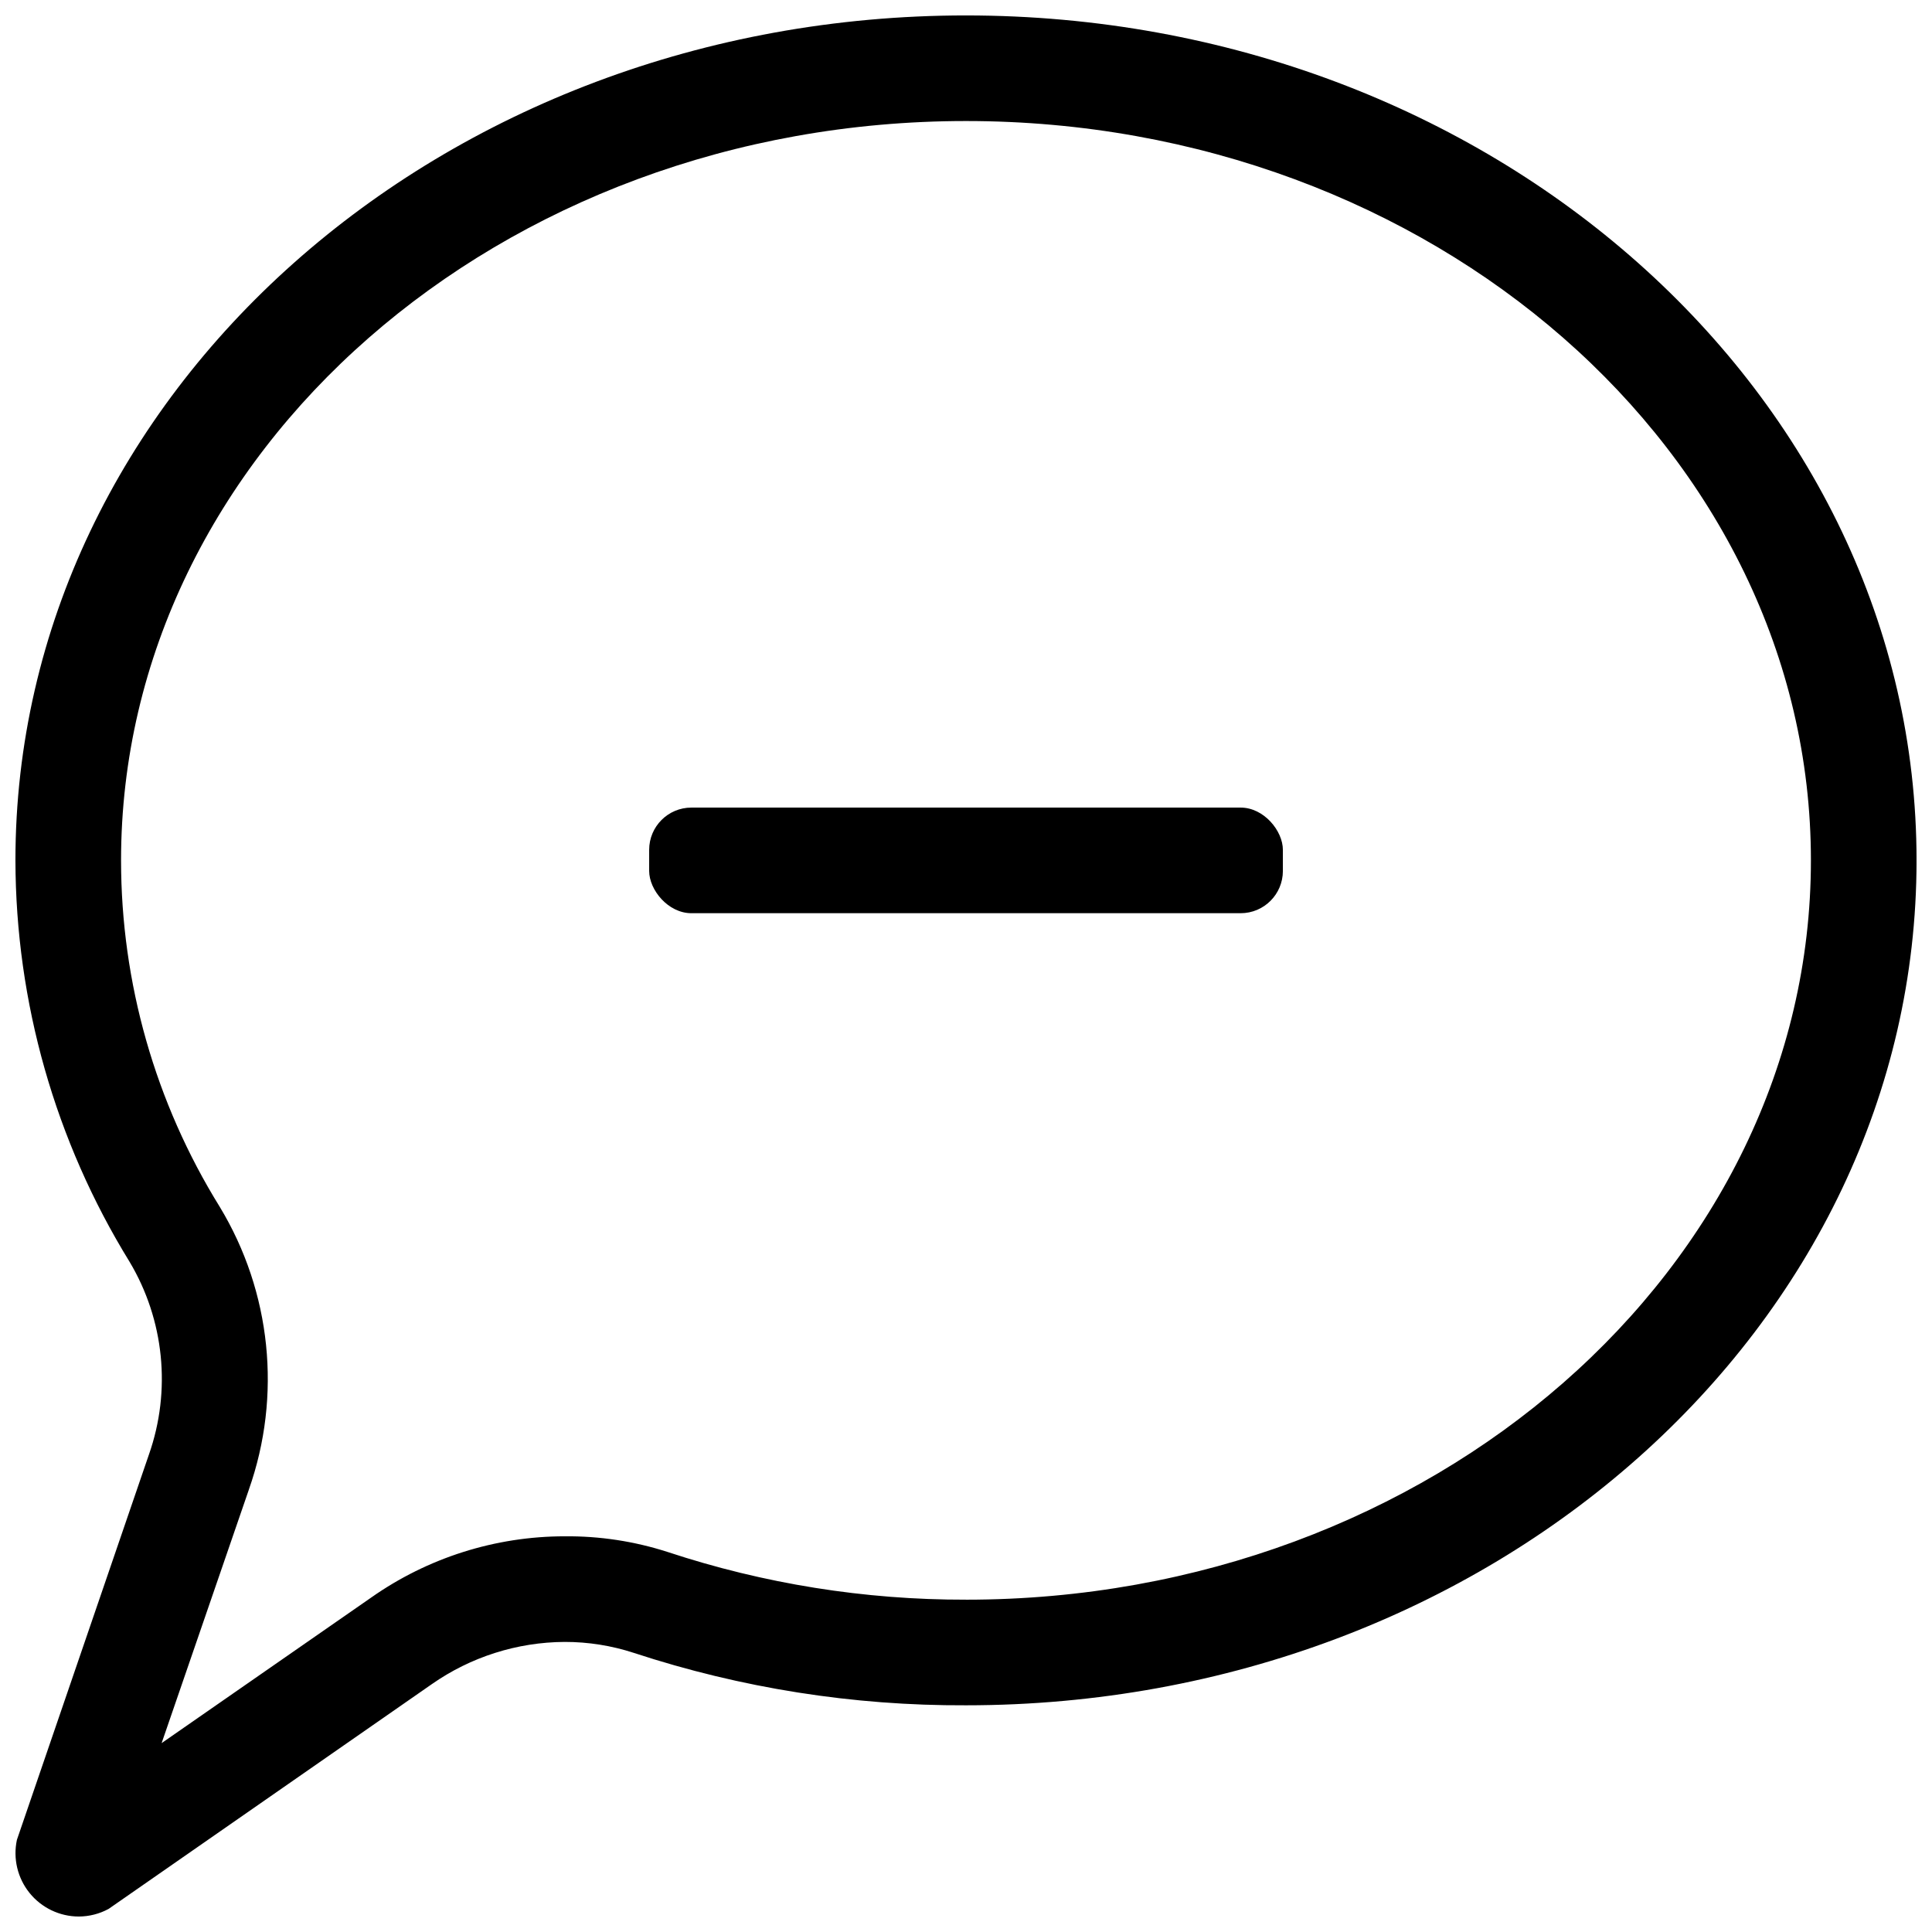 <?xml version="1.0" encoding="UTF-8"?>
<!-- Uploaded to: SVG Repo, www.svgrepo.com, Generator: SVG Repo Mixer Tools -->
<svg width="800px" height="800px" version="1.1" viewBox="144 144 512 512" xmlns="http://www.w3.org/2000/svg">
 <defs>
  <clipPath id="a">
   <path d="m148.09 148.09h503.81v503.81h-503.81z"/>
  </clipPath>
 </defs>
 <g clip-path="url(#a)">
  <path d="m400 148.09c-139.11 0-251.91 100.26-251.91 223.91 0.07 37.566 10.531 74.375 30.23 106.36 9.219 15.43 11.105 34.156 5.148 51.109l-34.988 102.11c-1.062 4.957 0.168 10.129 3.352 14.074 3.184 3.945 7.981 6.242 13.051 6.246 2.758-0.012 5.469-0.703 7.894-2.016l85.648-59.559c10.324-7.223 22.605-11.129 35.211-11.199 6.234-0.008 12.434 0.977 18.359 2.914 28.395 9.328 58.109 14.02 88 13.883 139.11 0 251.91-100.26 251.91-223.91-0.004-123.66-112.8-223.92-251.91-223.92zm0 419.84c-26.875 0.059-53.582-4.215-79.098-12.648-8.809-2.836-18.012-4.234-27.262-4.144-18.359 0.004-36.266 5.676-51.277 16.234l-55.531 38.57 23.121-67.176h-0.004c8.777-24.883 5.945-52.387-7.723-74.957-17.086-27.57-26.141-59.367-26.145-91.805 0-108.04 100.43-195.93 223.92-195.93 123.49 0 223.91 87.887 223.91 195.93 0 108.04-100.43 195.93-223.91 195.93z"/>
 </g>
 <path d="m327.23 358.02h145.55c6.184 0 11.195 6.184 11.195 11.195v5.598c0 6.184-5.012 11.195-11.195 11.195h-145.55c-6.184 0-11.195-6.184-11.195-11.195v-5.598c0-6.184 5.012-11.195 11.195-11.195z"/>
</svg>